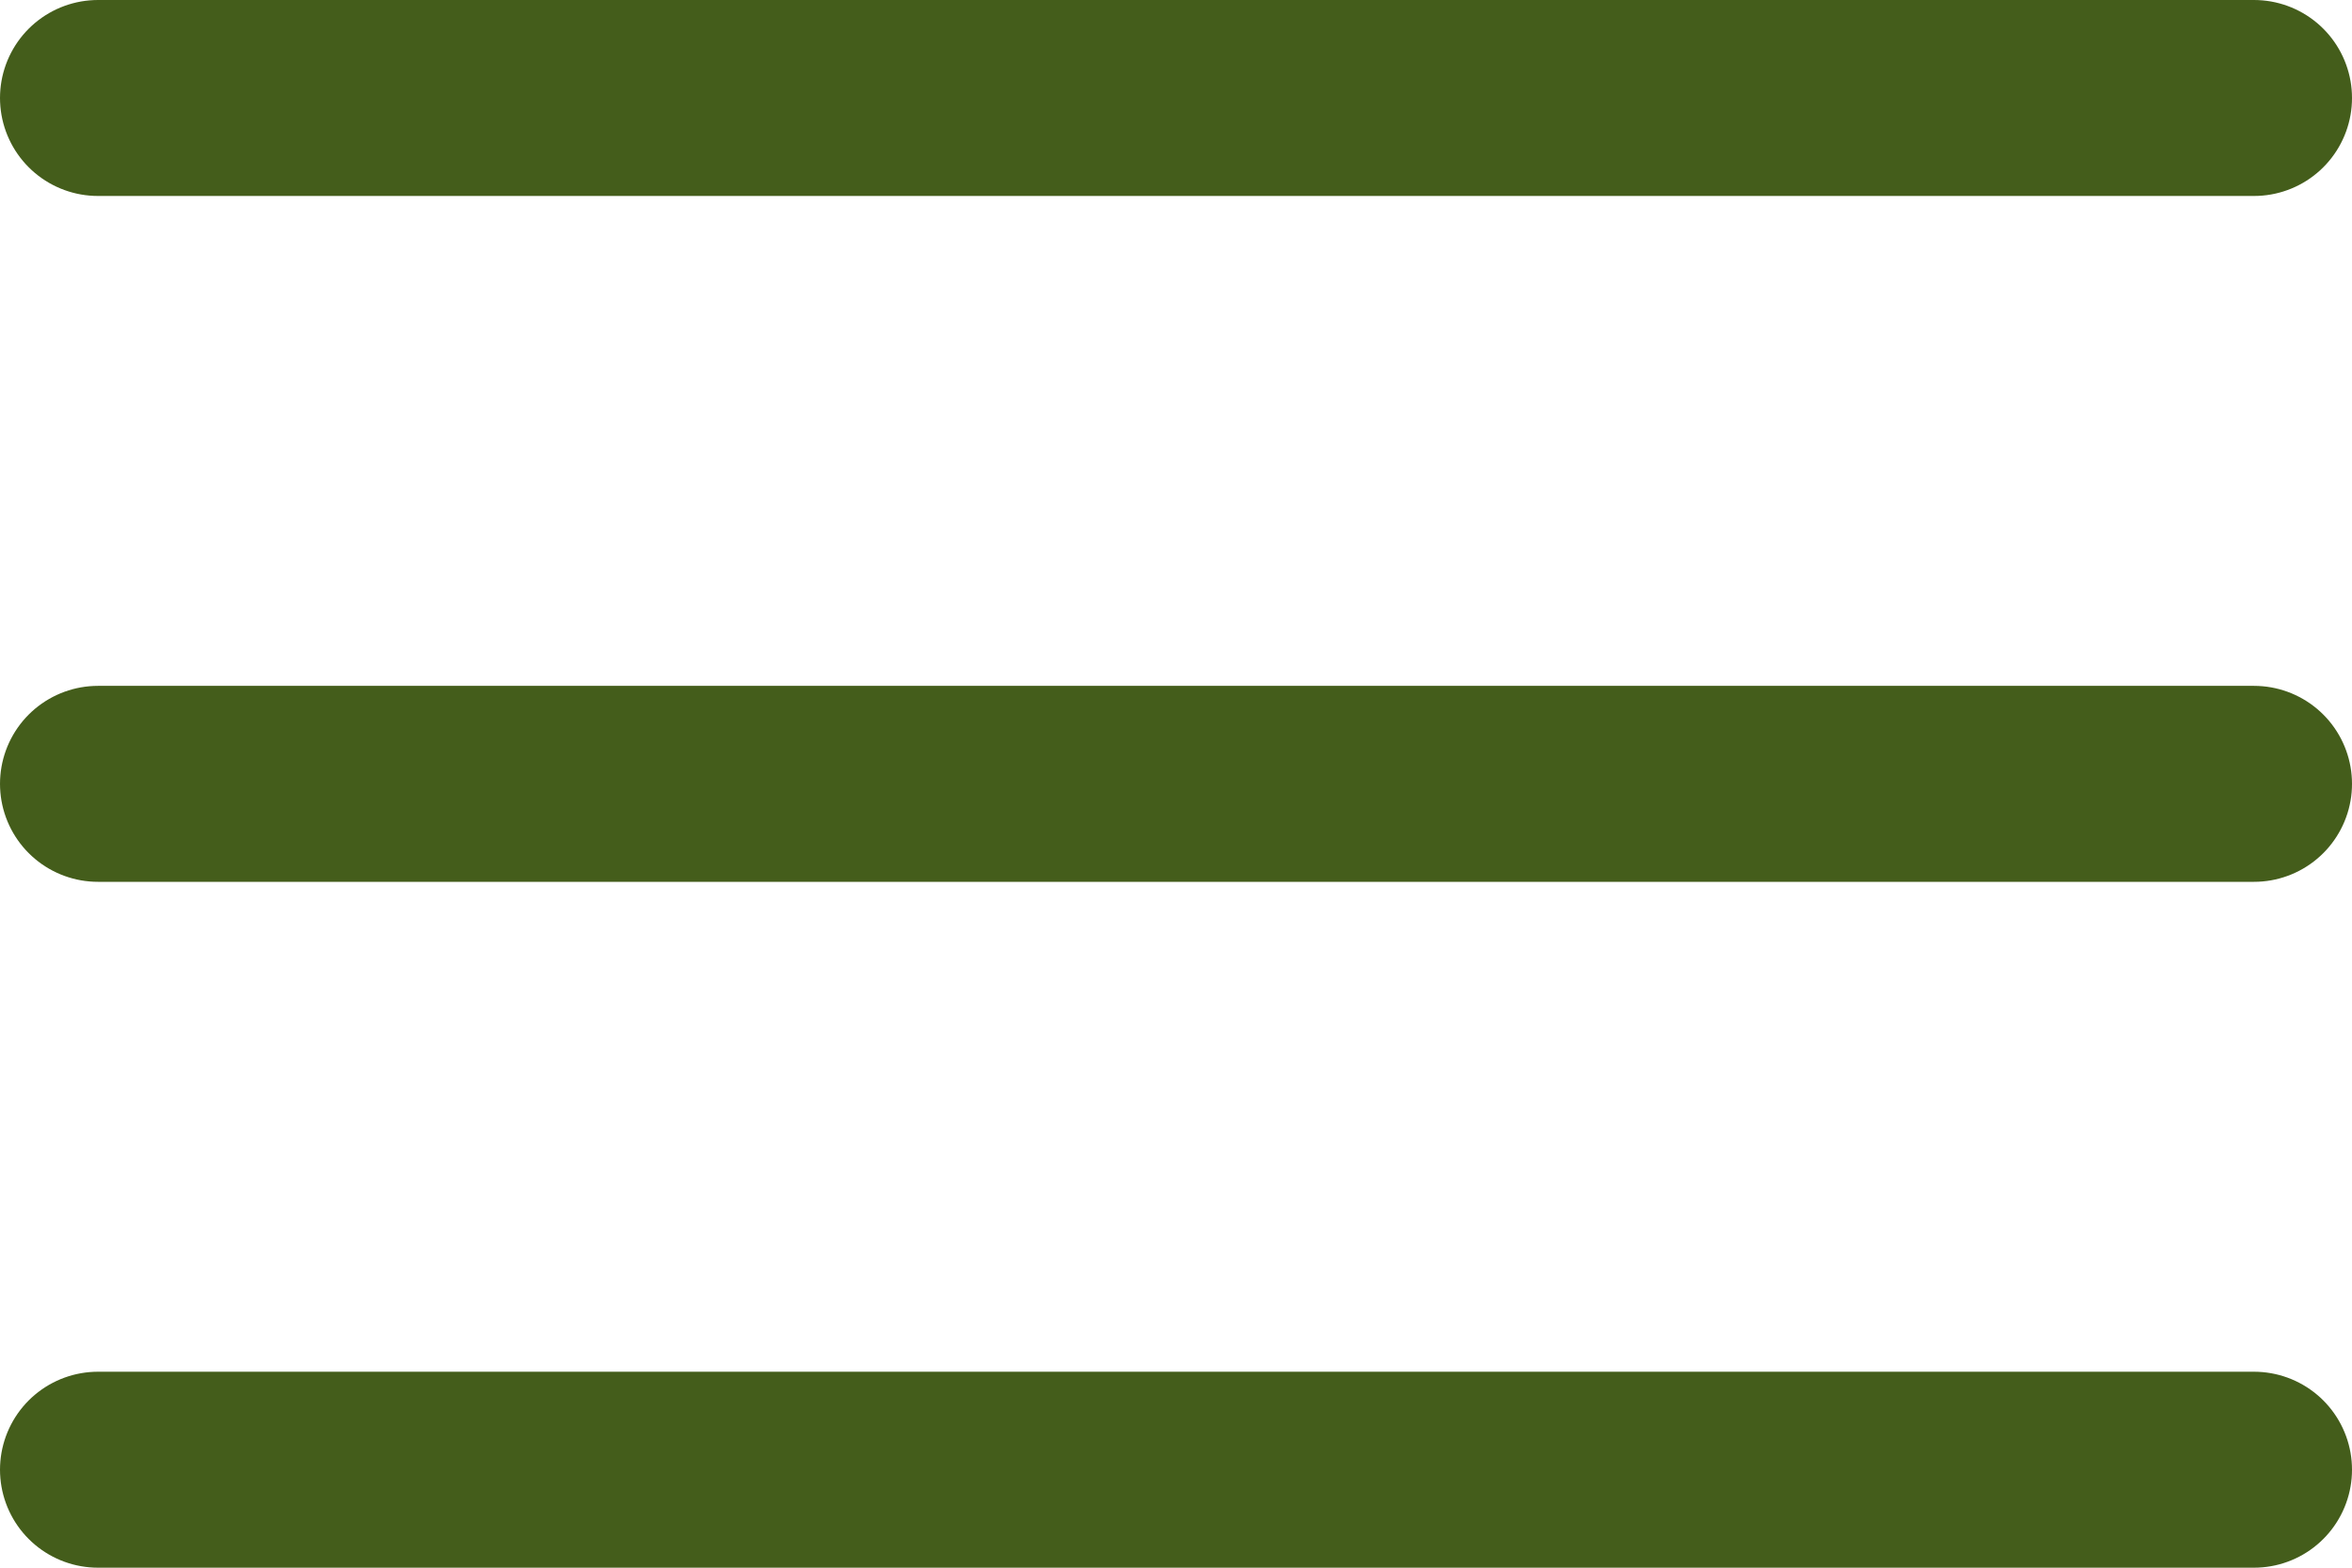 <svg width="24" height="16" viewBox="0 0 24 16" fill="none" xmlns="http://www.w3.org/2000/svg">
<path id="Vector" d="M1 15H23M1 1H23M1 8H23" stroke="#445D1B" stroke-width="2" stroke-linecap="round"/>
</svg>
